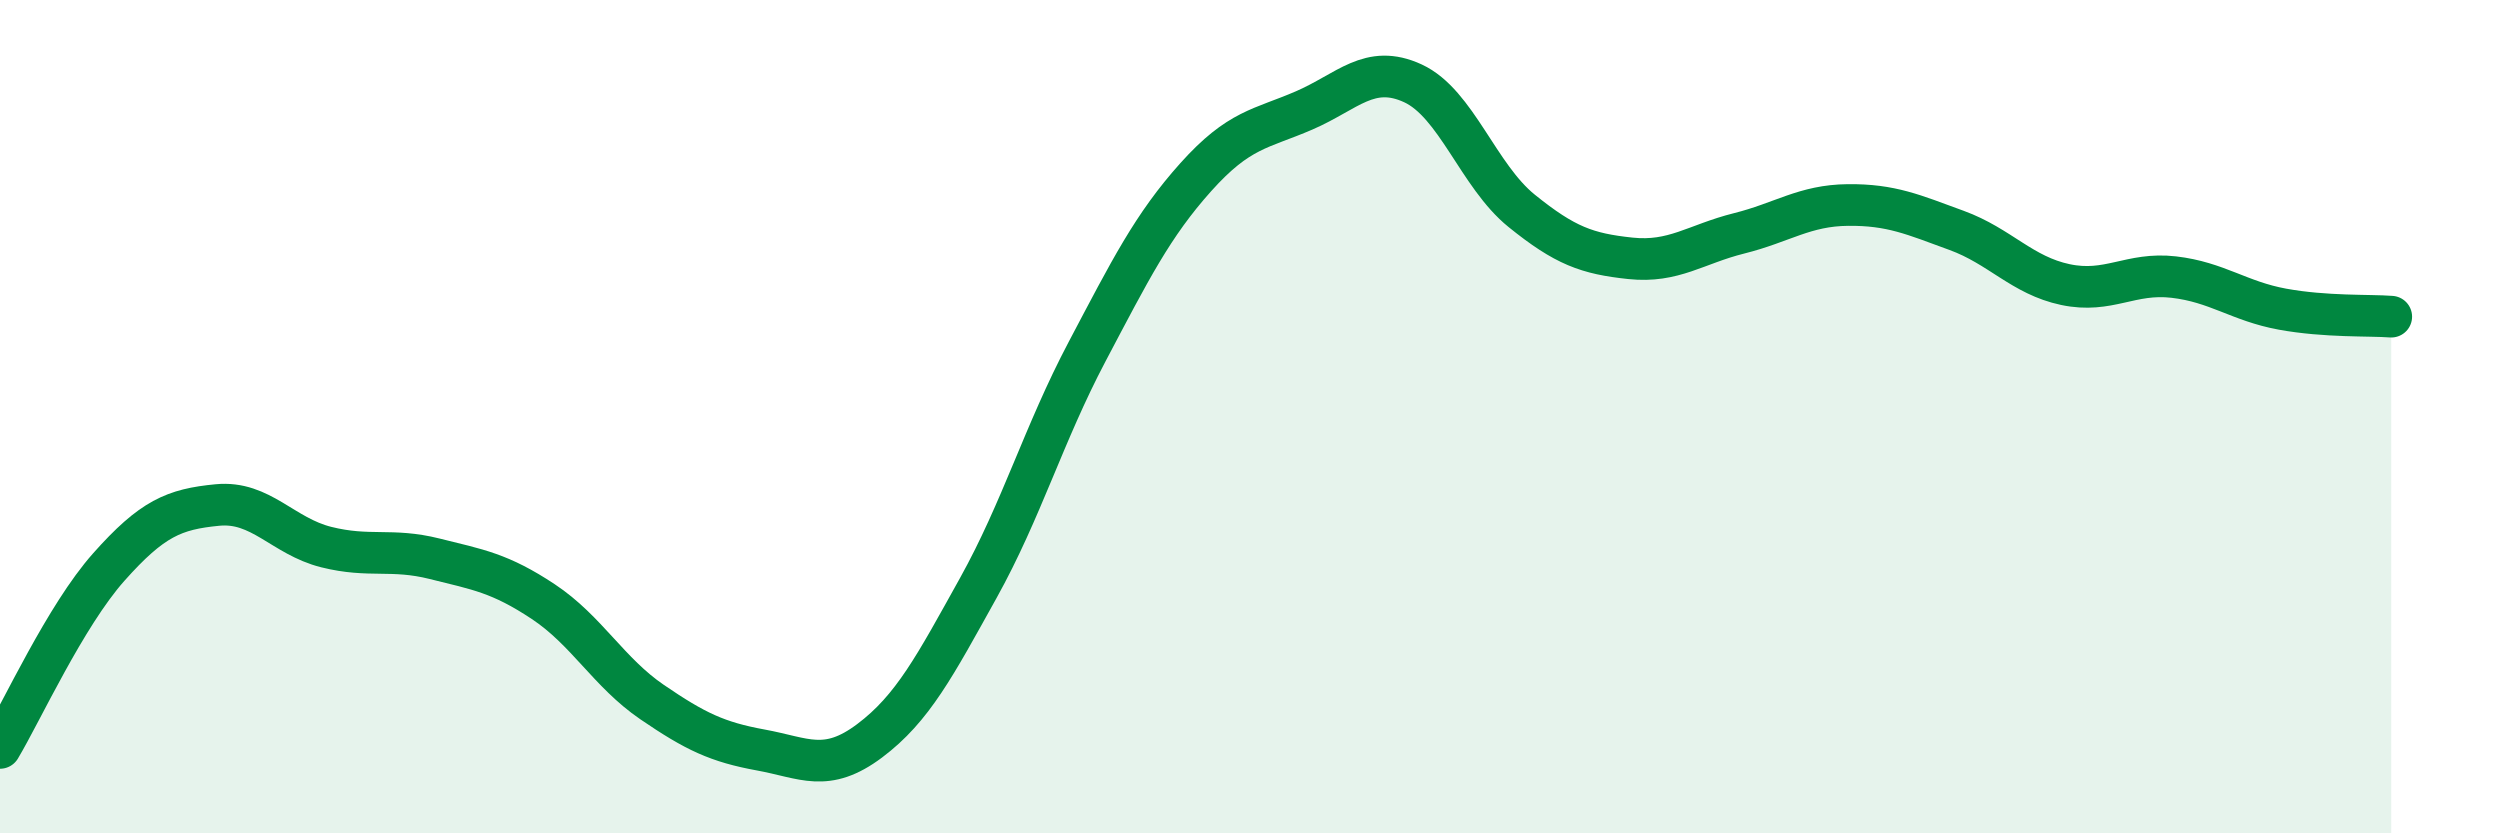 
    <svg width="60" height="20" viewBox="0 0 60 20" xmlns="http://www.w3.org/2000/svg">
      <path
        d="M 0,17.95 C 0.52,17.08 1.57,14.78 2.61,13.61 C 3.65,12.44 4.18,12.22 5.22,12.12 C 6.26,12.02 6.79,12.87 7.83,13.13 C 8.87,13.39 9.39,13.15 10.43,13.41 C 11.47,13.67 12,13.75 13.04,14.44 C 14.08,15.13 14.61,16.14 15.65,16.85 C 16.69,17.56 17.22,17.81 18.26,18 C 19.3,18.19 19.83,18.56 20.87,17.78 C 21.91,17 22.44,15.98 23.48,14.11 C 24.52,12.24 25.05,10.41 26.09,8.44 C 27.13,6.47 27.66,5.41 28.7,4.25 C 29.74,3.09 30.26,3.1 31.3,2.65 C 32.34,2.2 32.87,1.52 33.91,2 C 34.95,2.48 35.48,4.22 36.52,5.06 C 37.56,5.9 38.09,6.09 39.13,6.2 C 40.17,6.31 40.7,5.86 41.74,5.6 C 42.78,5.34 43.31,4.93 44.35,4.92 C 45.39,4.91 45.92,5.15 46.96,5.53 C 48,5.91 48.53,6.61 49.57,6.83 C 50.61,7.05 51.13,6.53 52.17,6.65 C 53.21,6.77 53.74,7.23 54.78,7.42 C 55.82,7.61 56.87,7.56 57.39,7.6L57.39 20L0 20Z"
        fill="#008740"
        opacity="0.1"
        stroke-linecap="round"
        stroke-linejoin="round"
      />
      <path
        d="M 0,17.95 C 0.52,17.08 1.57,14.78 2.61,13.61 C 3.65,12.44 4.18,12.22 5.22,12.12 C 6.26,12.02 6.79,12.87 7.83,13.13 C 8.87,13.39 9.39,13.15 10.43,13.41 C 11.47,13.67 12,13.75 13.04,14.44 C 14.08,15.13 14.61,16.14 15.65,16.85 C 16.69,17.56 17.22,17.81 18.26,18 C 19.3,18.19 19.83,18.56 20.87,17.78 C 21.91,17 22.44,15.98 23.48,14.11 C 24.52,12.24 25.05,10.41 26.09,8.44 C 27.13,6.47 27.66,5.41 28.7,4.25 C 29.74,3.09 30.26,3.1 31.3,2.65 C 32.34,2.2 32.87,1.52 33.91,2 C 34.95,2.48 35.48,4.22 36.52,5.06 C 37.56,5.9 38.09,6.09 39.13,6.2 C 40.17,6.31 40.7,5.86 41.74,5.6 C 42.78,5.34 43.31,4.93 44.35,4.92 C 45.39,4.91 45.92,5.15 46.96,5.53 C 48,5.91 48.53,6.61 49.57,6.83 C 50.61,7.05 51.13,6.53 52.17,6.65 C 53.21,6.77 53.74,7.23 54.78,7.42 C 55.82,7.61 56.87,7.56 57.39,7.6"
        stroke="#008740"
        stroke-width="1"
        fill="none"
        stroke-linecap="round"
        stroke-linejoin="round"
      />
    </svg>
  
